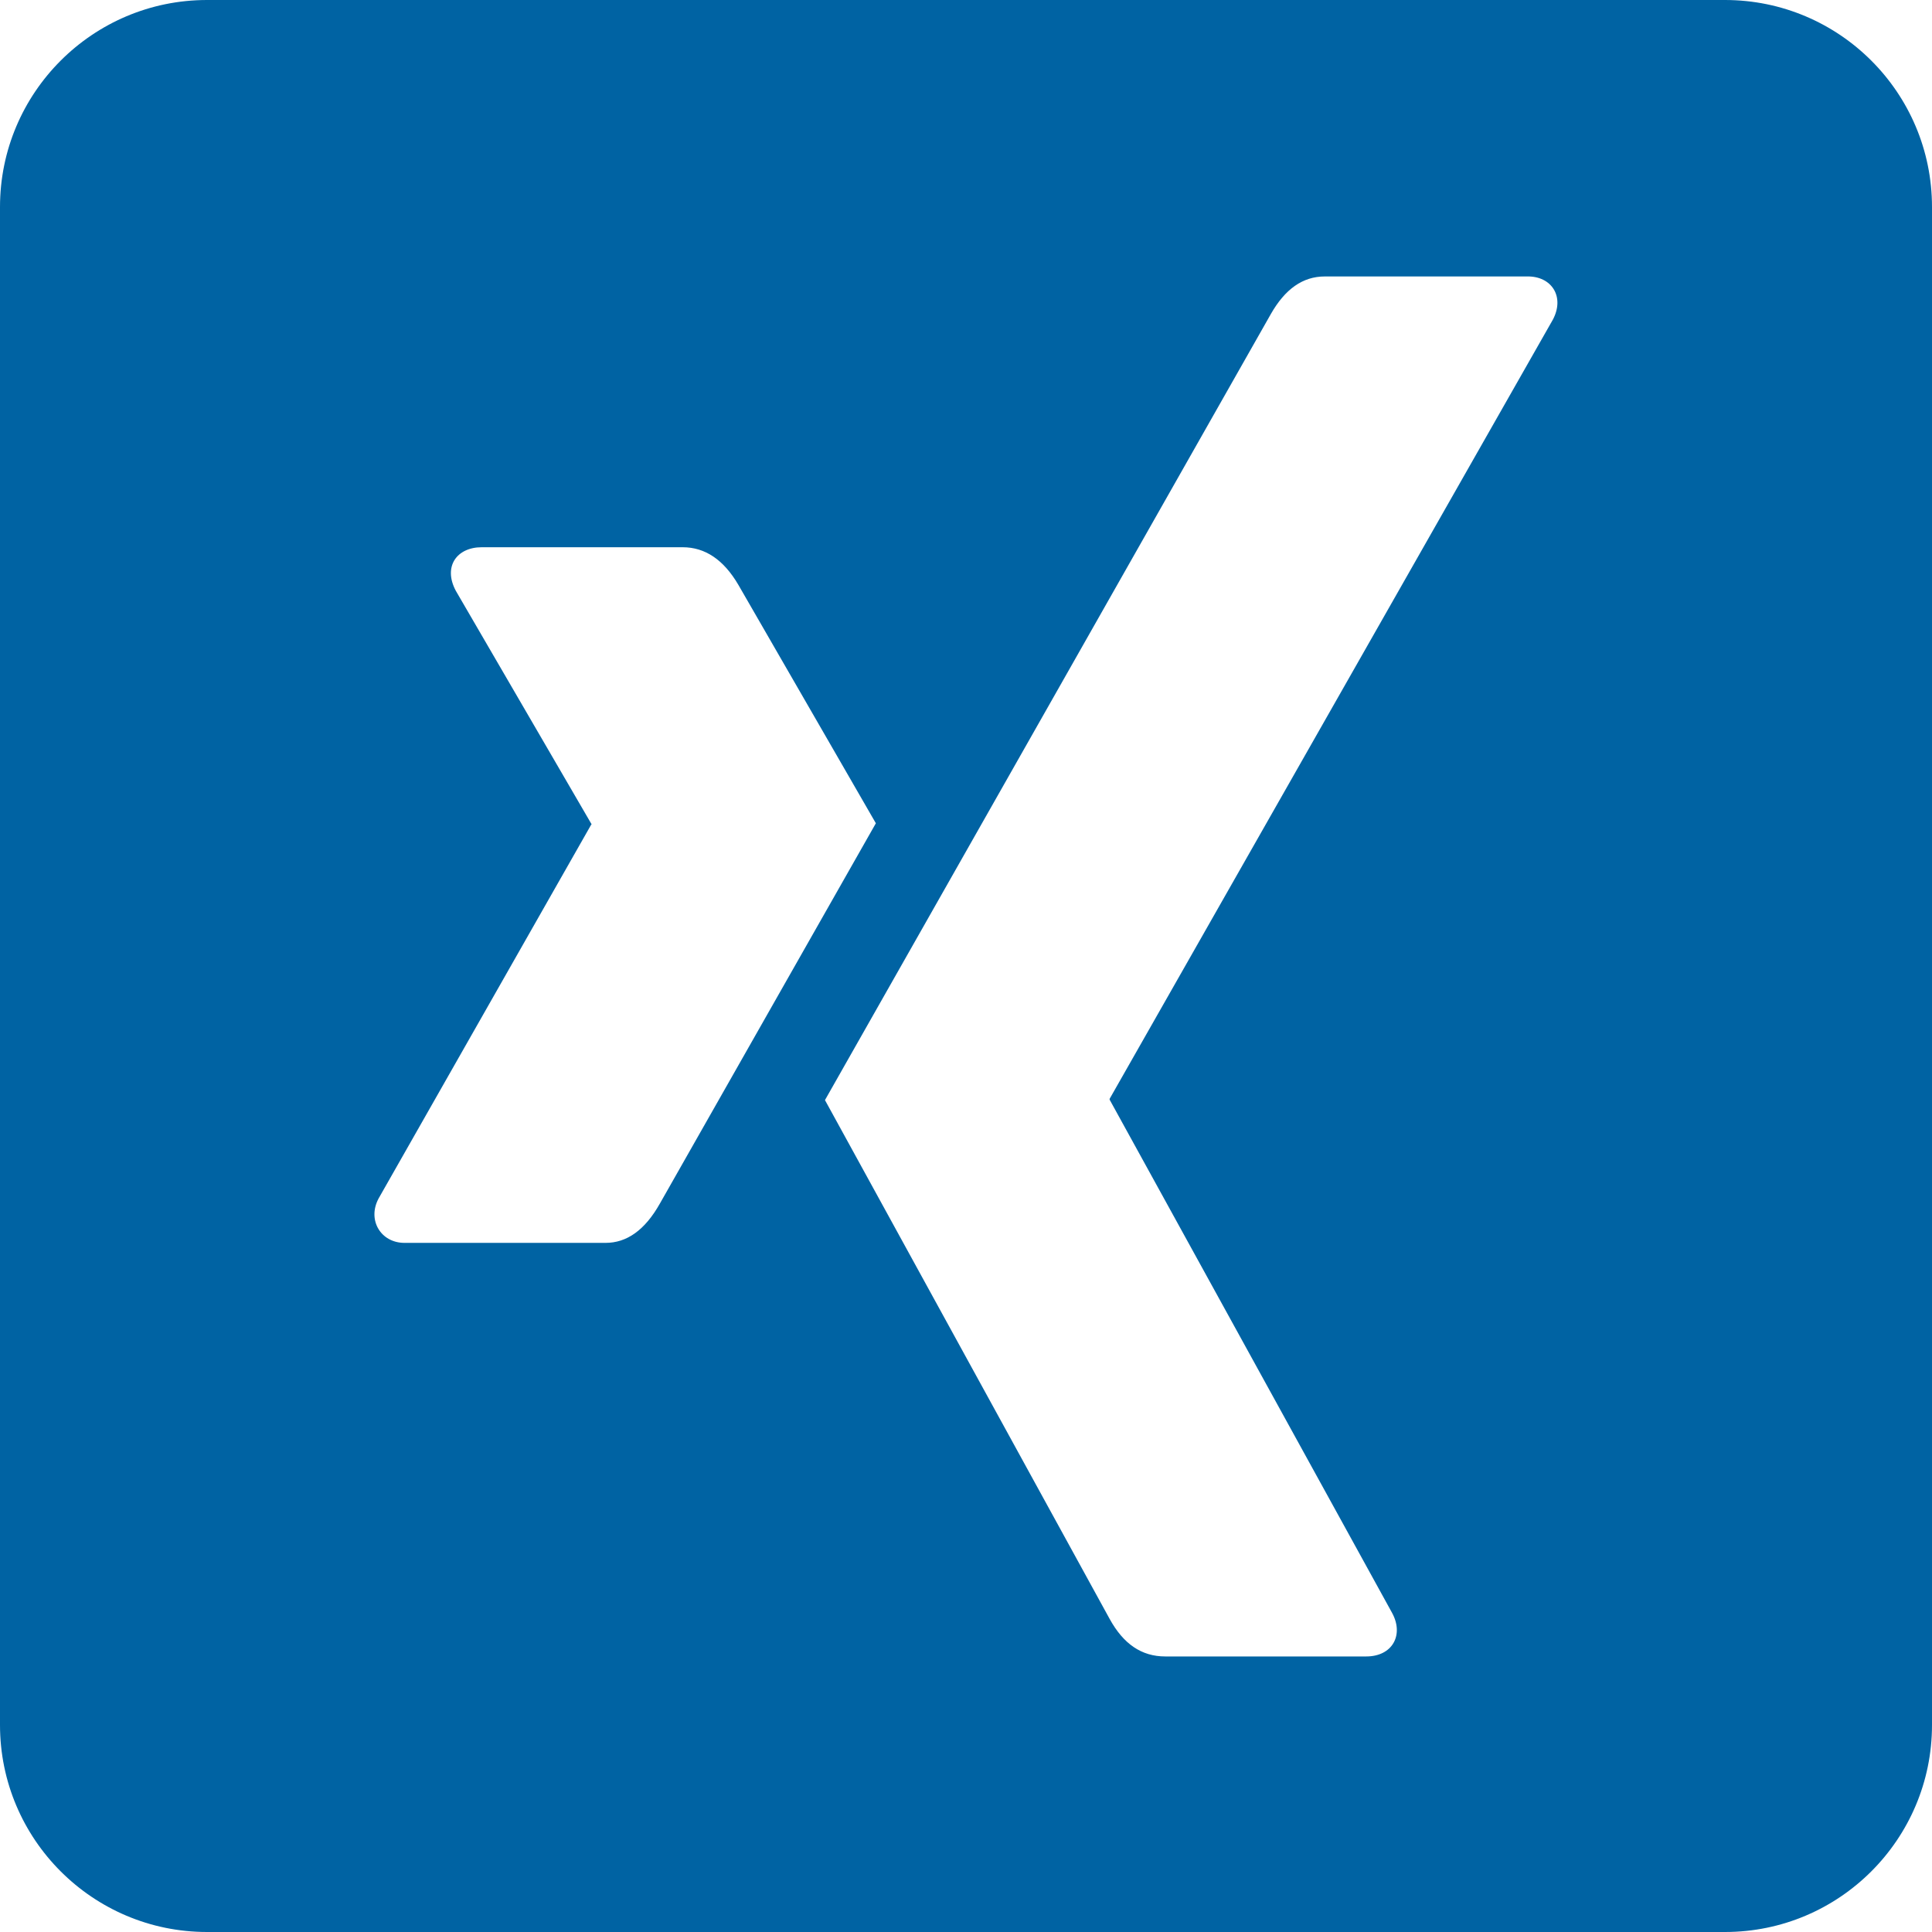 <svg width="32" height="32" viewBox="0 0 32 32" fill="none" xmlns="http://www.w3.org/2000/svg">
<path d="M28.571 0H3.429C1.536 0 0 1.536 0 3.429V28.571C0 30.464 1.536 32 3.429 32H28.571C30.464 32 32 30.464 32 28.571V3.429C32 1.536 30.464 0 28.571 0ZM10.029 20.586H6.7C6.307 20.586 6.079 20.207 6.271 19.85L9.793 13.657C9.8 13.657 9.8 13.65 9.793 13.643L7.55 9.786C7.336 9.386 7.564 9.064 7.979 9.064H11.307C11.679 9.064 11.986 9.271 12.229 9.686L14.507 13.636C14.414 13.8 13.221 15.9 10.929 19.936C10.679 20.379 10.379 20.586 10.029 20.586ZM25.721 5.293L18.379 18.2V18.214L23.057 26.714C23.257 27.079 23.064 27.436 22.629 27.436H19.3C18.907 27.436 18.607 27.229 18.379 26.814L13.664 18.221C13.829 17.929 16.293 13.586 21.05 5.2C21.286 4.786 21.579 4.579 21.943 4.579H25.293C25.7 4.571 25.921 4.914 25.721 5.293Z" fill="#0063A3"/>
</svg>
